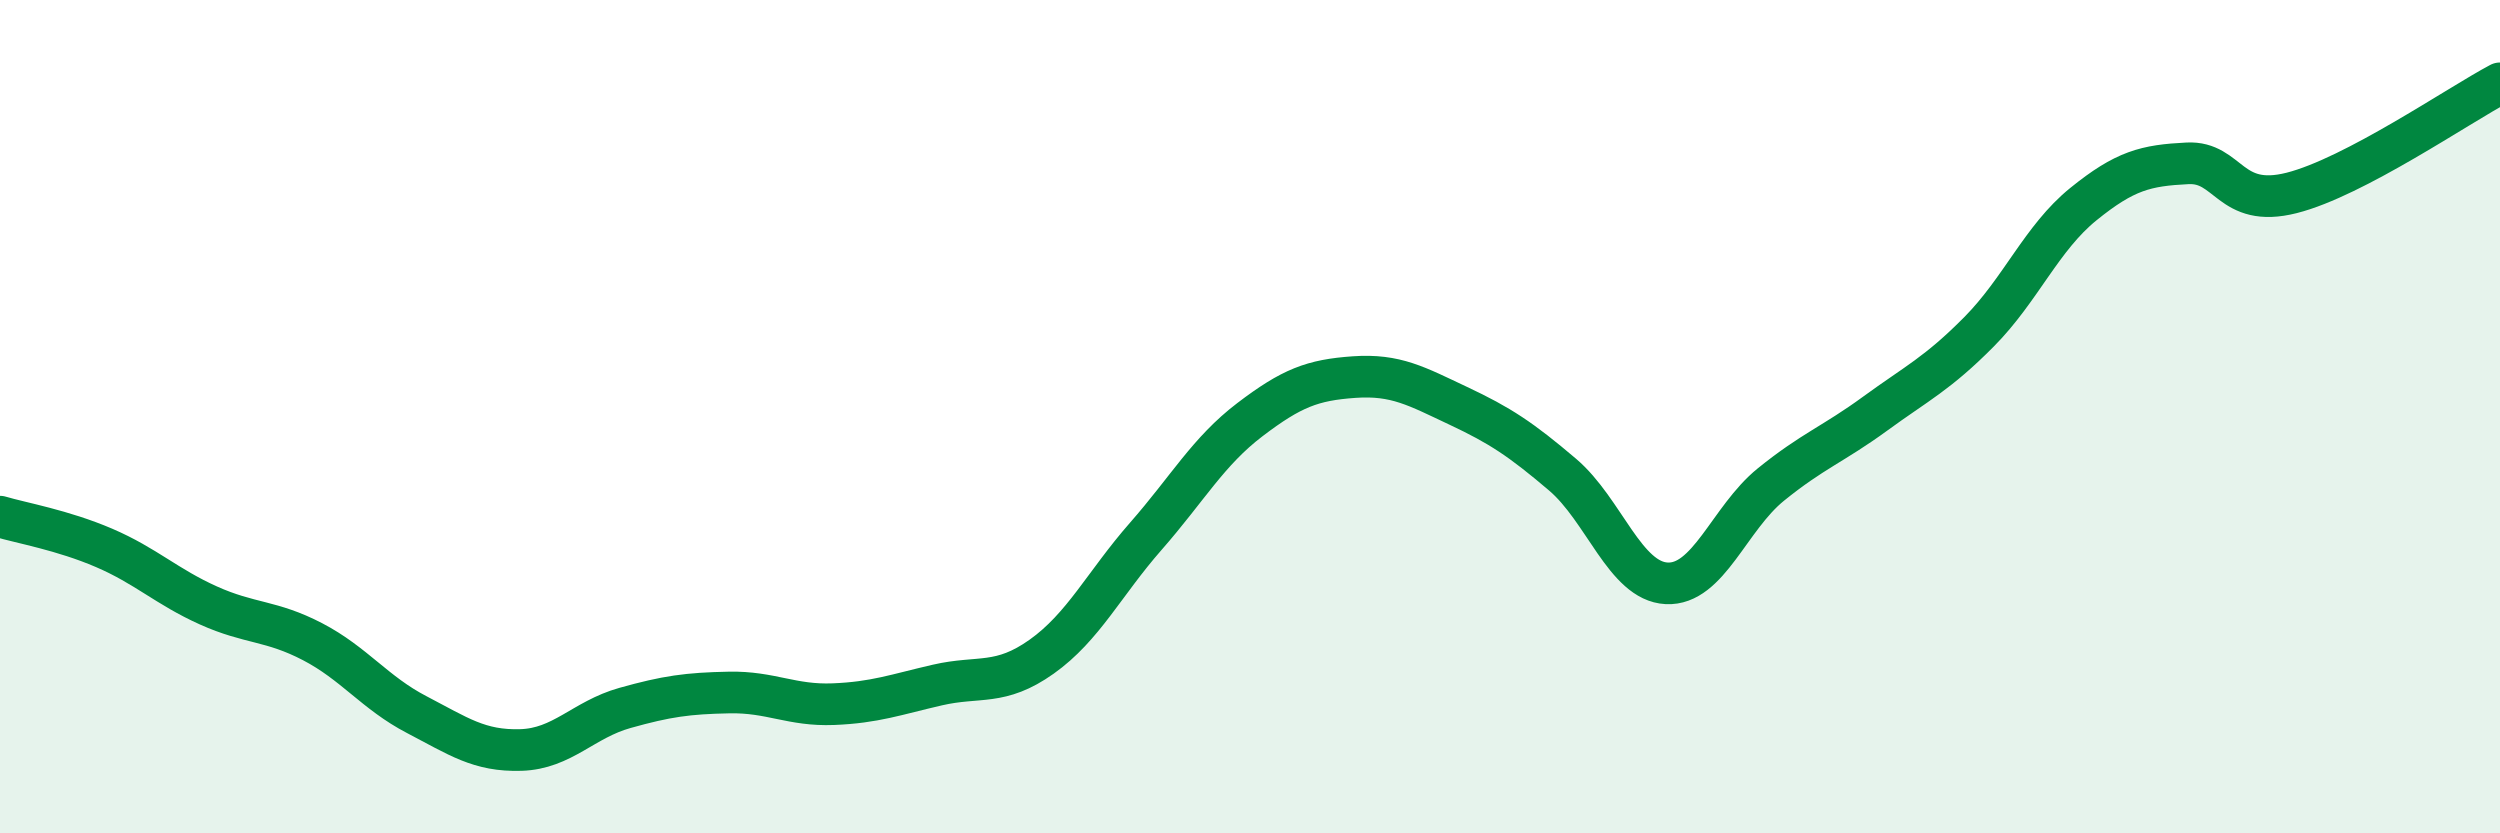 
    <svg width="60" height="20" viewBox="0 0 60 20" xmlns="http://www.w3.org/2000/svg">
      <path
        d="M 0,12.4 C 0.5,12.55 1.5,12.72 2.5,13.15 C 3.5,13.58 4,14.08 5,14.53 C 6,14.98 6.5,14.88 7.5,15.4 C 8.5,15.92 9,16.63 10,17.15 C 11,17.67 11.5,18.03 12.5,18 C 13.5,17.97 14,17.27 15,16.99 C 16,16.71 16.5,16.64 17.5,16.62 C 18.5,16.6 19,16.94 20,16.9 C 21,16.86 21.5,16.67 22.5,16.44 C 23.5,16.21 24,16.47 25,15.76 C 26,15.05 26.5,14.01 27.5,12.87 C 28.5,11.73 29,10.83 30,10.07 C 31,9.31 31.5,9.12 32.5,9.05 C 33.5,8.98 34,9.27 35,9.74 C 36,10.21 36.5,10.54 37.5,11.39 C 38.5,12.24 39,13.95 40,14 C 41,14.05 41.5,12.44 42.5,11.63 C 43.5,10.82 44,10.66 45,9.93 C 46,9.2 46.5,8.97 47.5,7.96 C 48.5,6.95 49,5.71 50,4.9 C 51,4.09 51.5,3.97 52.5,3.92 C 53.5,3.87 53.5,5.01 55,4.63 C 56.5,4.25 59,2.53 60,2L60 20L0 20Z"
        fill="#008740"
        opacity="0.1"
        stroke-linecap="round"
        stroke-linejoin="round"
      />
      <path
        d="M 0,12.4 C 0.5,12.55 1.5,12.72 2.5,13.15 C 3.5,13.58 4,14.08 5,14.53 C 6,14.98 6.5,14.88 7.5,15.4 C 8.5,15.92 9,16.63 10,17.15 C 11,17.67 11.5,18.03 12.5,18 C 13.5,17.97 14,17.27 15,16.99 C 16,16.71 16.5,16.64 17.5,16.62 C 18.5,16.6 19,16.94 20,16.9 C 21,16.86 21.5,16.67 22.5,16.44 C 23.5,16.21 24,16.47 25,15.76 C 26,15.05 26.5,14.01 27.5,12.87 C 28.5,11.73 29,10.83 30,10.07 C 31,9.31 31.5,9.12 32.5,9.05 C 33.5,8.98 34,9.27 35,9.74 C 36,10.21 36.5,10.54 37.5,11.39 C 38.5,12.24 39,13.95 40,14 C 41,14.05 41.5,12.44 42.5,11.63 C 43.5,10.82 44,10.66 45,9.93 C 46,9.2 46.5,8.97 47.5,7.96 C 48.5,6.95 49,5.71 50,4.9 C 51,4.09 51.5,3.97 52.5,3.92 C 53.5,3.87 53.5,5.01 55,4.63 C 56.5,4.25 59,2.53 60,2"
        stroke="#008740"
        stroke-width="1"
        fill="none"
        stroke-linecap="round"
        stroke-linejoin="round"
      />
    </svg>
  